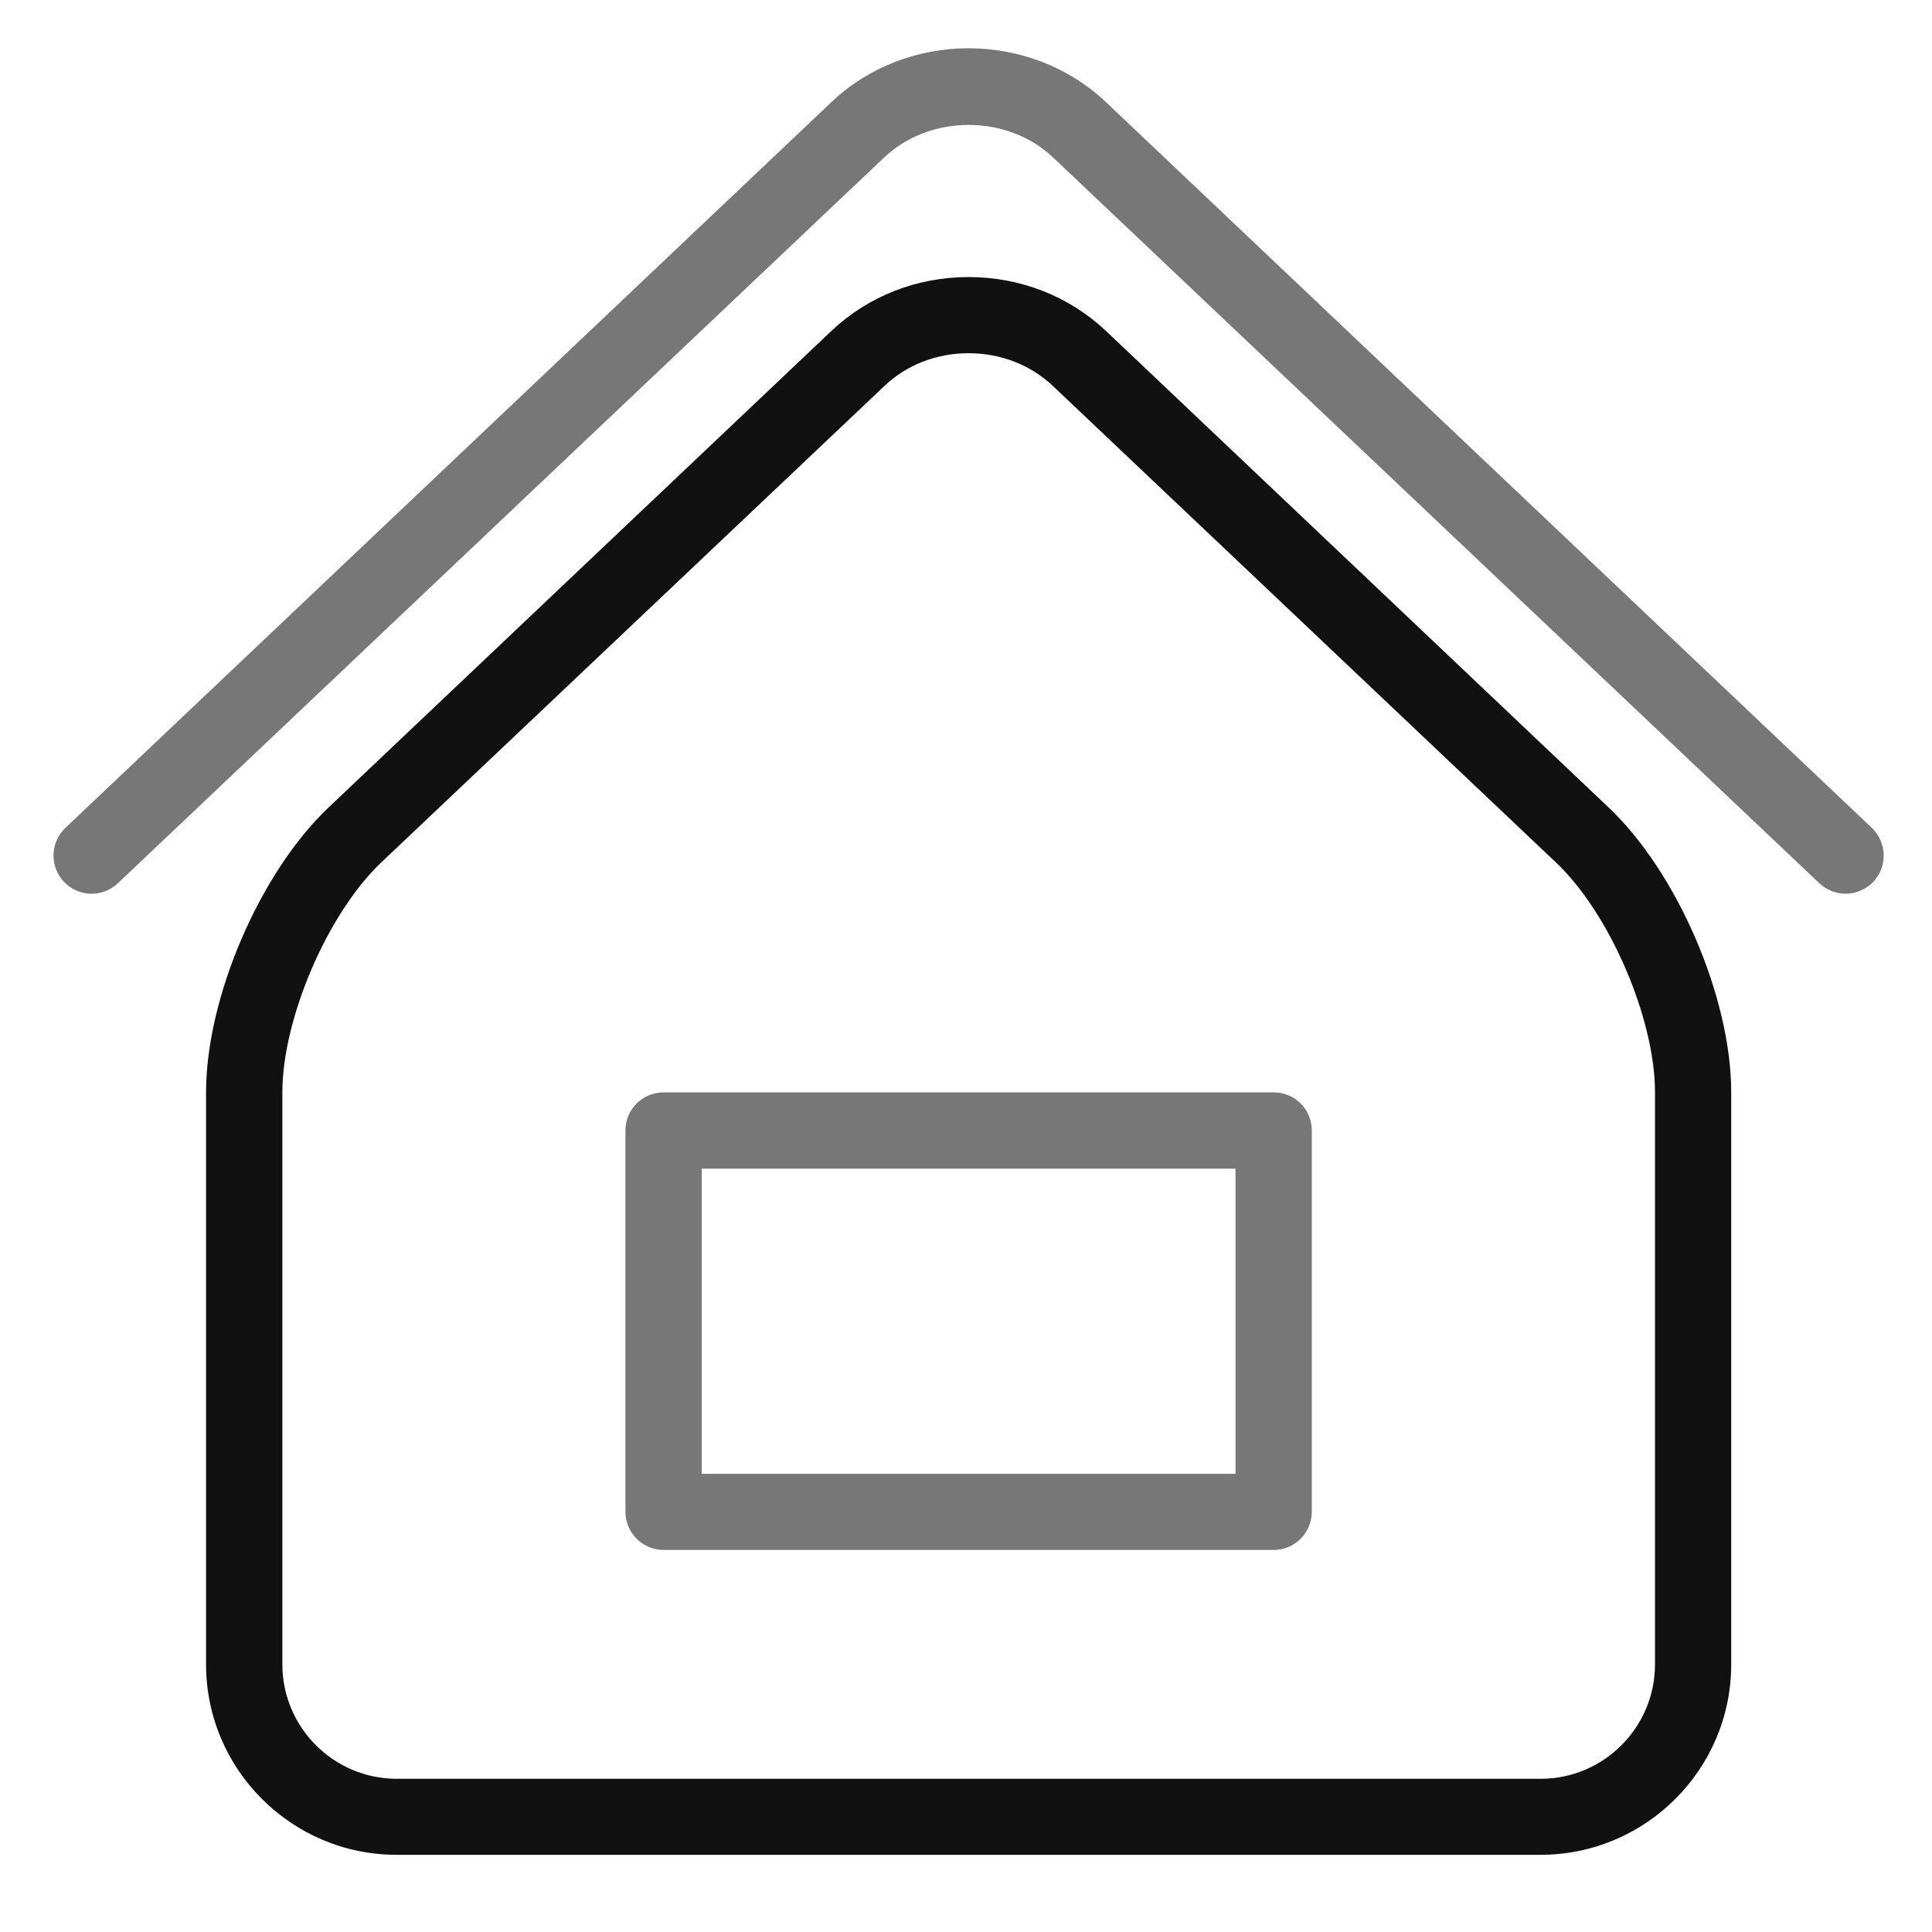 <?xml version="1.0" encoding="utf-8"?>
<!-- Generator: Adobe Illustrator 16.2.0, SVG Export Plug-In . SVG Version: 6.00 Build 0)  -->
<!DOCTYPE svg PUBLIC "-//W3C//DTD SVG 1.1//EN" "http://www.w3.org/Graphics/SVG/1.1/DTD/svg11.dtd">
<svg version="1.1" id="Ebene_1" xmlns="http://www.w3.org/2000/svg" xmlns:xlink="http://www.w3.org/1999/xlink" x="0px" y="0px"
	 width="40px" height="40px" viewBox="0 0 40 40" enable-background="new 0 0 40 40" xml:space="preserve">
<g>
	<path fill="#777778" d="M38.21,18.504c-0.192,0-0.388-0.072-0.541-0.216L21.803,3.26c-0.948-0.898-2.549-0.898-3.497,0
		L2.439,18.288c-0.314,0.298-0.813,0.286-1.114-0.03c-0.302-0.32-0.286-0.816,0.03-1.119L17.219,2.109
		c1.564-1.48,4.104-1.479,5.673,0l15.86,15.029c0.318,0.303,0.332,0.799,0.033,1.119C38.631,18.418,38.418,18.504,38.21,18.504z"/>
	<path fill="#111111" d="M31.896,38.402H8.213c-2.177,0-3.947-1.77-3.947-3.943V22.617c0-1.961,1.115-4.554,2.539-5.902
		l10.414-9.869c0.756-0.713,1.763-1.11,2.834-1.11c1.073,0,2.079,0.397,2.839,1.11l10.41,9.869c1.427,1.349,2.541,3.941,2.541,5.902
		v11.842C35.843,36.633,34.071,38.402,31.896,38.402z M20.053,7.313c-0.665,0-1.287,0.242-1.747,0.683L7.889,17.86
		c-1.105,1.05-2.043,3.228-2.043,4.757v11.842c0,1.305,1.063,2.369,2.367,2.369h23.684c1.306,0,2.368-1.064,2.368-2.369V22.617
		c0-1.529-0.937-3.707-2.047-4.757L21.803,7.995C21.341,7.555,20.719,7.313,20.053,7.313z"/>
	<path fill="#777778" d="M26.371,32.09H13.74c-0.437,0-0.791-0.355-0.791-0.791v-7.895c0-0.438,0.354-0.787,0.791-0.787h12.631
		c0.438,0,0.788,0.35,0.788,0.787v7.895C27.159,31.734,26.809,32.09,26.371,32.09z M14.529,30.514H25.58v-6.318H14.529V30.514z"/>
</g>
</svg>
